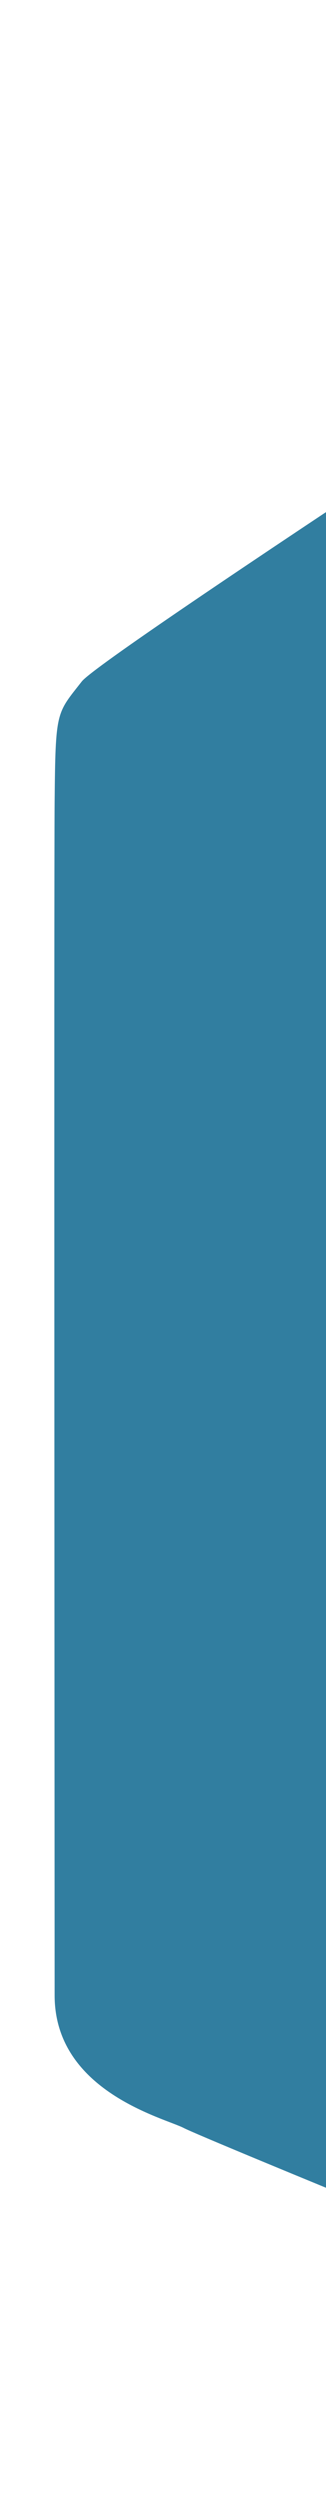 <svg width="96" height="735" viewBox="0 0 96 735" fill="none" xmlns="http://www.w3.org/2000/svg">
<g filter="url(#filter0_di_17_53)">
<path d="M24.086 186.354C30.084 178.687 205.778 64.257 292 8V711C292 711 290.251 706.972 232.519 684.33C174.788 661.689 59.735 614.573 54.119 611.646C48.502 608.719 16.089 600.958 16.089 572.65C16.089 544.342 15.889 243.445 16.089 221.775C16.339 194.689 16.589 195.939 24.086 186.354Z" fill="#317ea0"/>
</g>
<defs>
<filter id="filter0_di_17_53" x="0" y="0" width="308" height="735" filterUnits="userSpaceOnUse" color-interpolation-filters="sRGB">
<feFlood flood-opacity="0" result="BackgroundImageFix"/>
<feColorMatrix in="SourceAlpha" type="matrix" values="0 0 0 0 0 0 0 0 0 0 0 0 0 0 0 0 0 0 127 0" result="hardAlpha"/>
<feOffset dy="8"/>
<feGaussianBlur stdDeviation="8"/>
<feColorMatrix type="matrix" values="0 0 0 0 0 0 0 0 0 0 0 0 0 0 0 0 0 0 0.24 0"/>
<feBlend mode="normal" in2="BackgroundImageFix" result="effect1_dropShadow_17_53"/>
<feBlend mode="normal" in="SourceGraphic" in2="effect1_dropShadow_17_53" result="shape"/>
<feColorMatrix in="SourceAlpha" type="matrix" values="0 0 0 0 0 0 0 0 0 0 0 0 0 0 0 0 0 0 127 0" result="hardAlpha"/>
<feOffset dy="6"/>
<feGaussianBlur stdDeviation="12"/>
<feComposite in2="hardAlpha" operator="arithmetic" k2="-1" k3="1"/>
<feColorMatrix type="matrix" values="0 0 0 0 0 0 0 0 0 0 0 0 0 0 0 0 0 0 0.24 0"/>
<feBlend mode="normal" in2="shape" result="effect2_innerShadow_17_53"/>
</filter>
</defs>
</svg>

